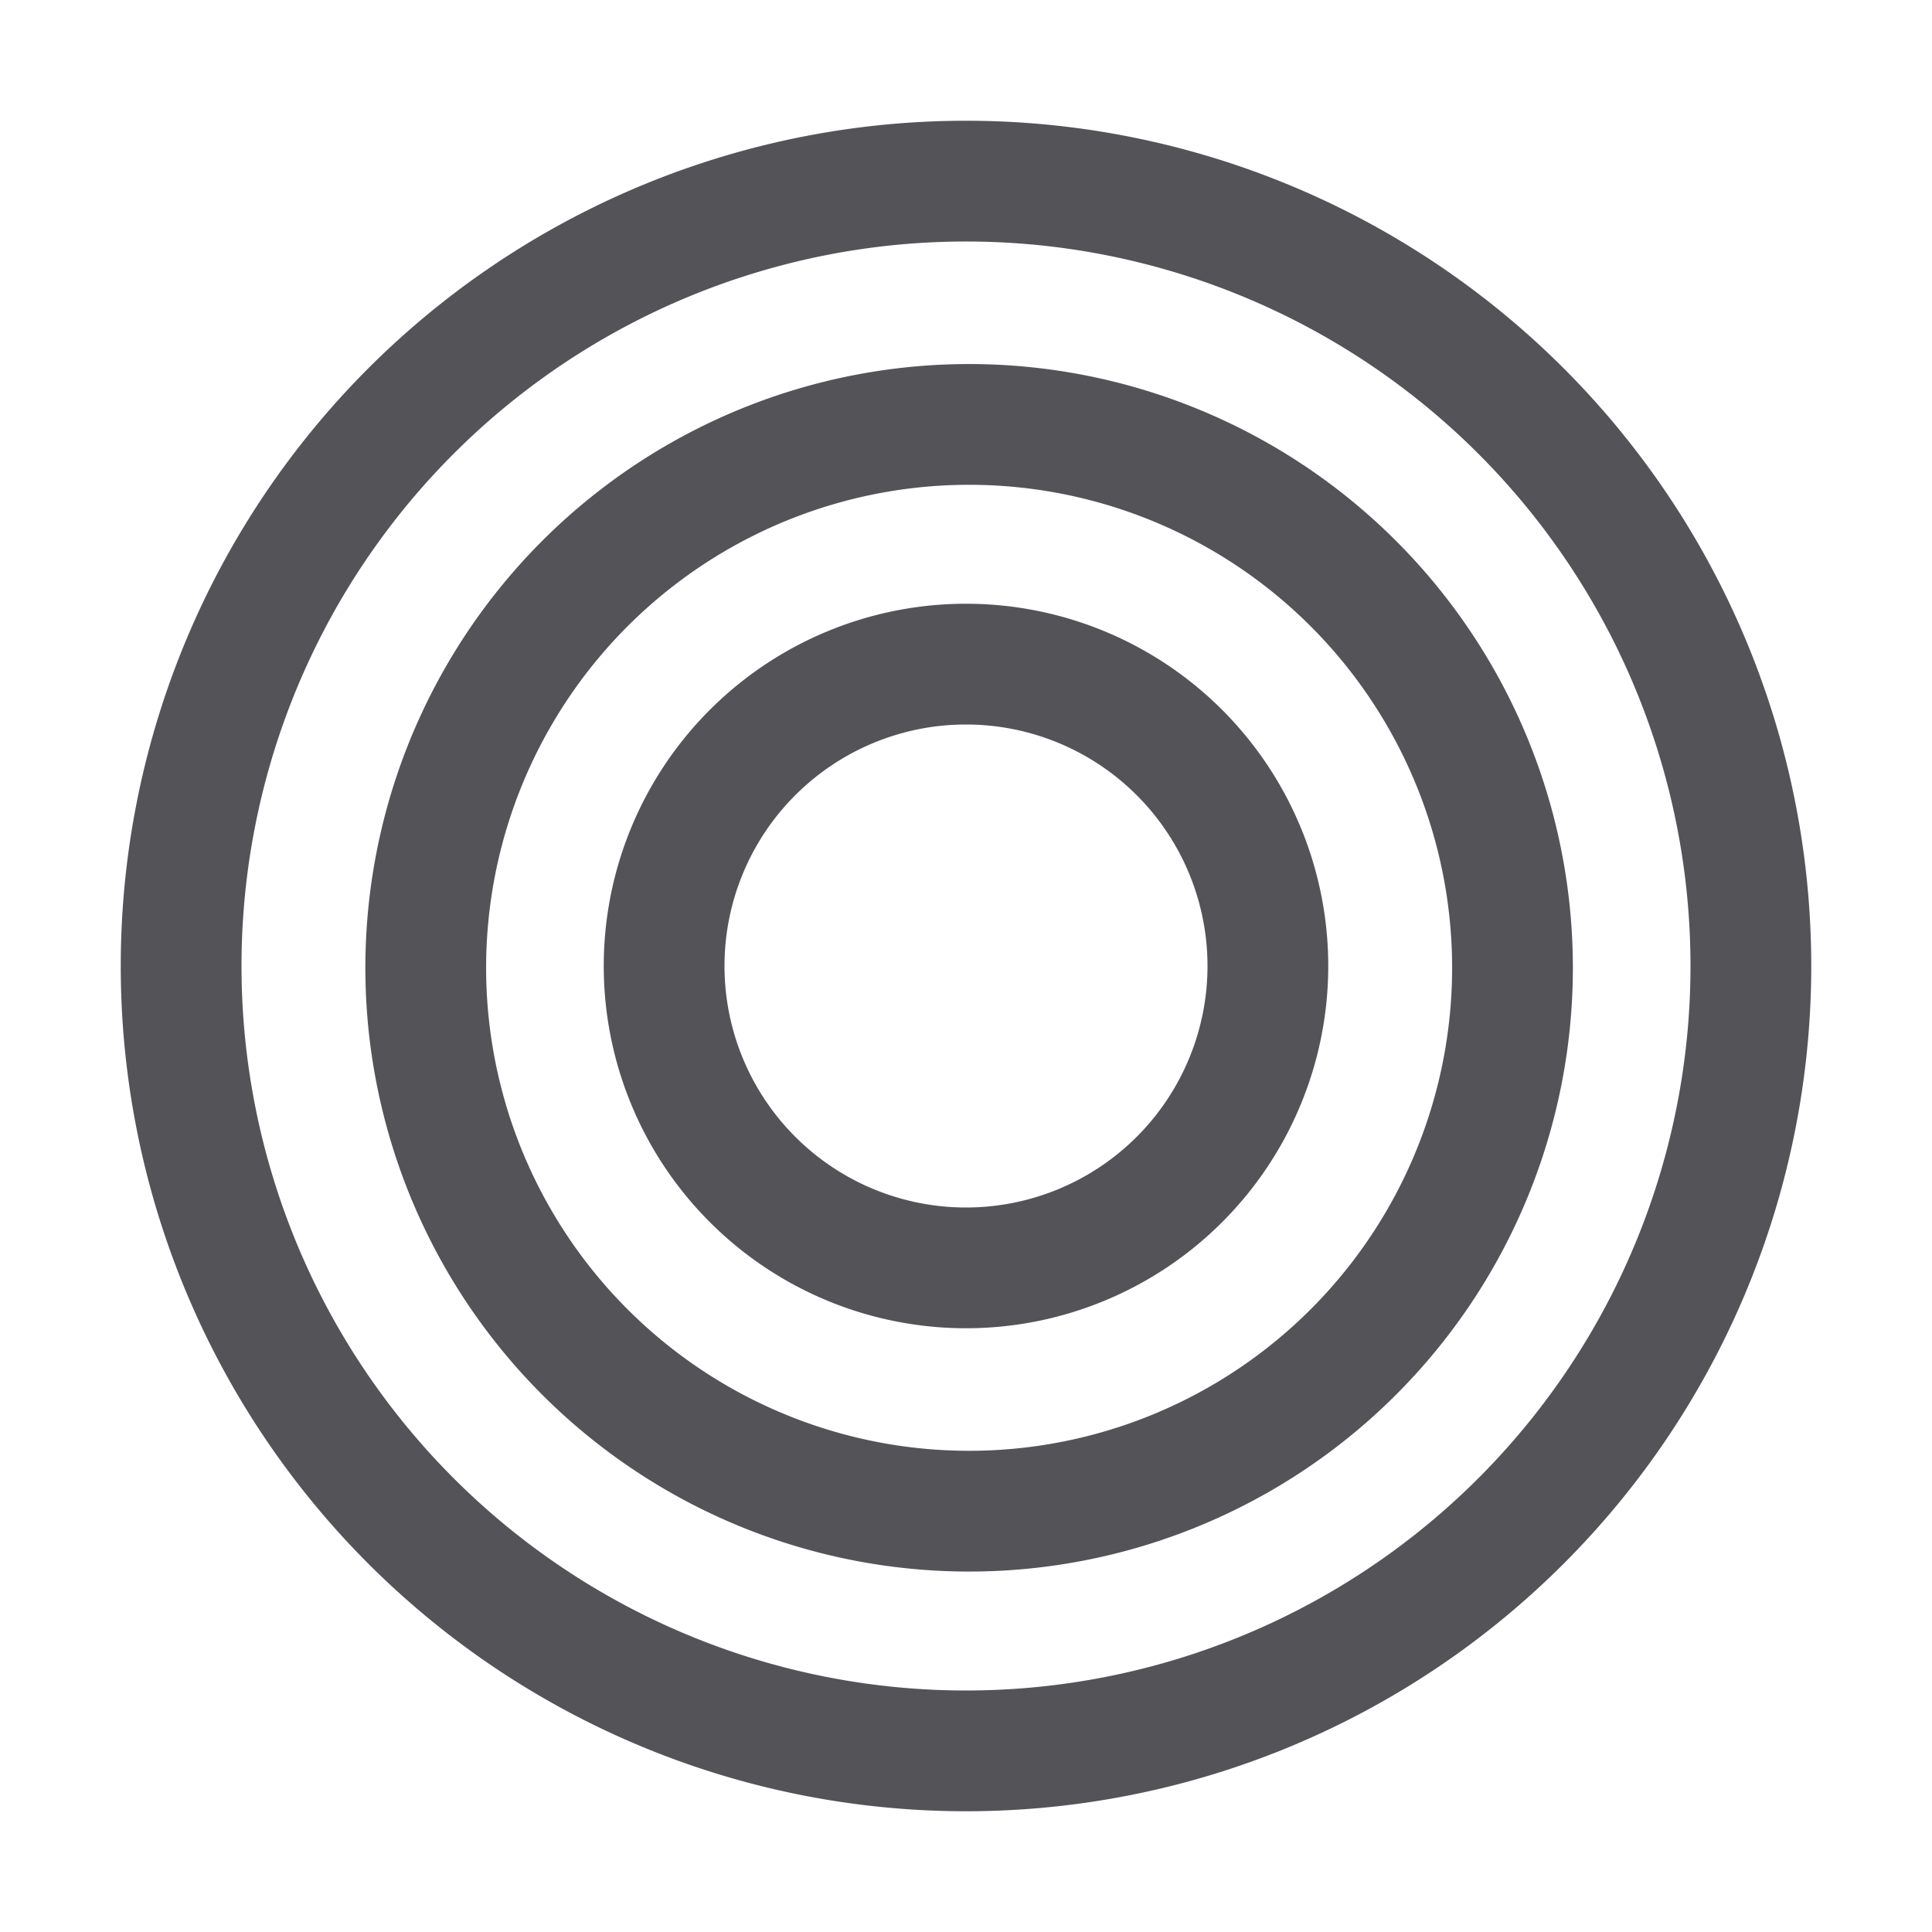<?xml version="1.0" encoding="utf-8"?>
<svg width="800px" height="800px" viewBox="0 0 32 32" xmlns="http://www.w3.org/2000/svg" fill="none">
  <path stroke="#535358" stroke-linecap="round" stroke-linejoin="round" stroke-width="2" d="M29 16a13 13 0 11-26 0 13 13 0 0126 0h0z"/>
  <path stroke="#535358" stroke-linecap="round" stroke-linejoin="round" stroke-width="2" d="M20.5 8.206a9 9 0 11-9 15.588 9 9 0 019-15.588h0z"/>
  <path stroke="#535358" stroke-linecap="round" stroke-linejoin="round" stroke-width="2" d="M21 16a5 5 0 11-10 0 5 5 0 0110 0h0z"/>
</svg>